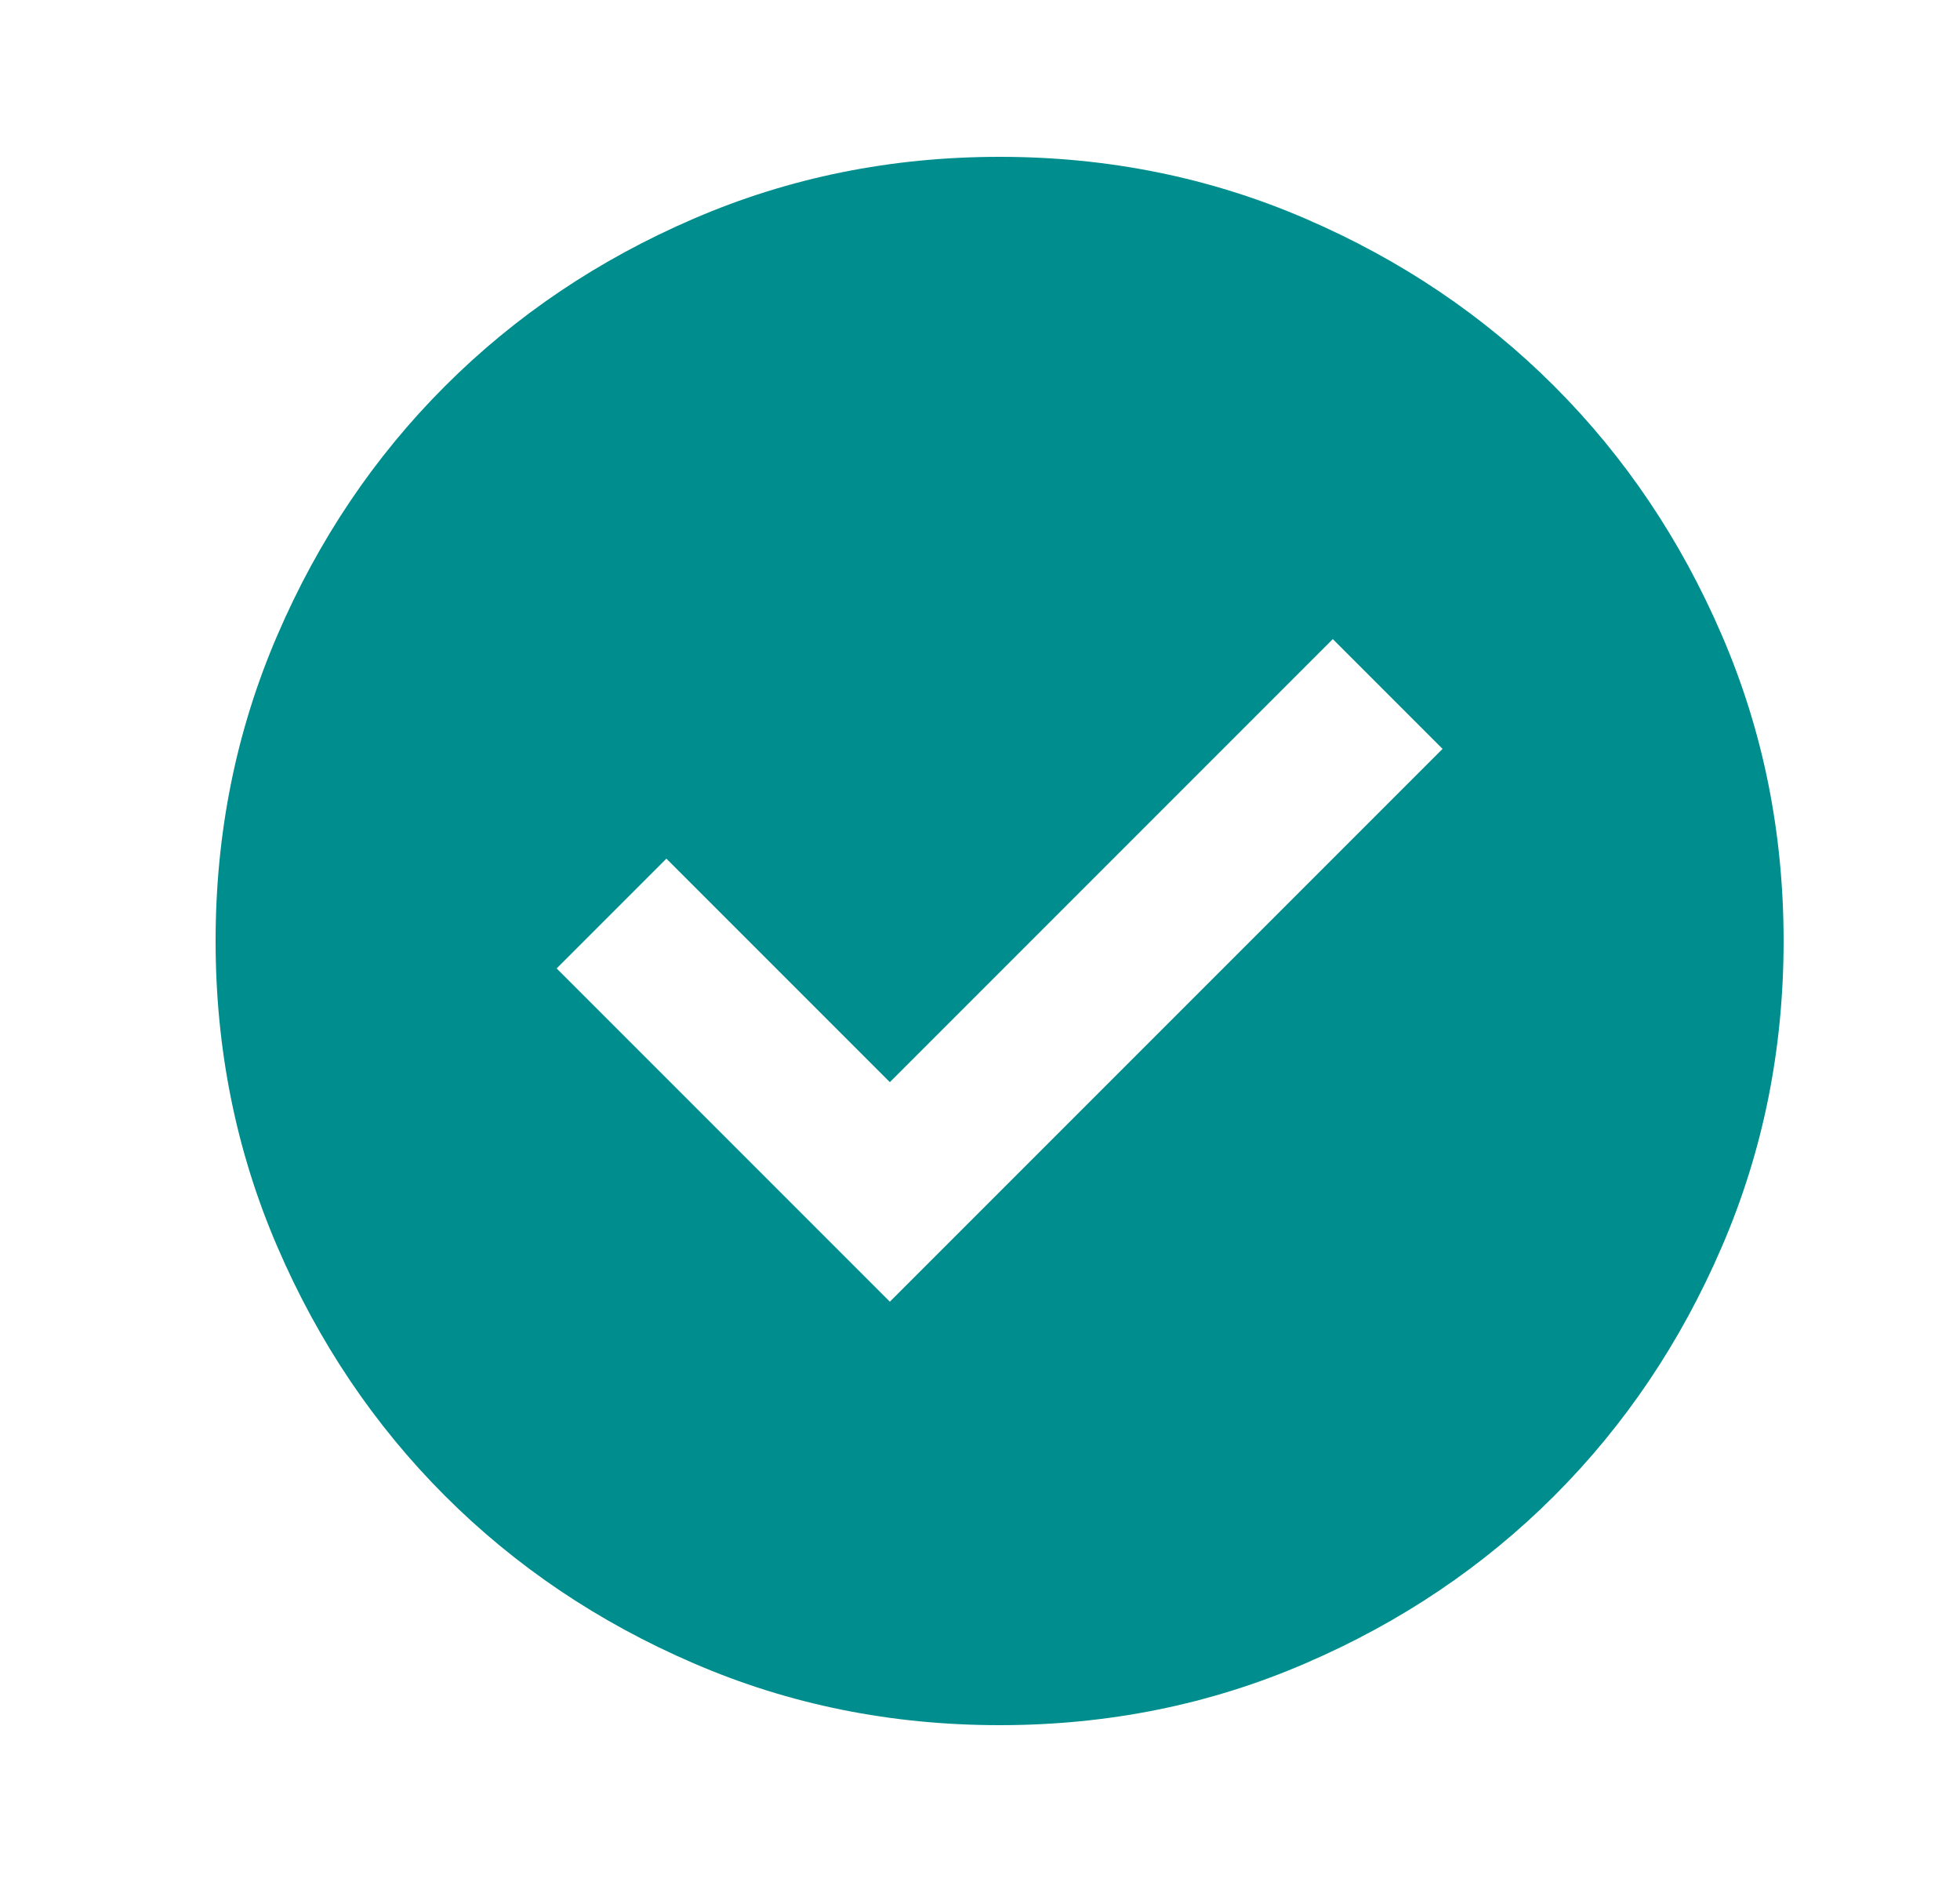 <svg xmlns="http://www.w3.org/2000/svg" width="25" height="24" viewBox="0 0 25 24" fill="none"><mask id="mask0_197_1968" style="mask-type:alpha" maskUnits="userSpaceOnUse" x="0" y="0" width="25" height="24"><rect x="0.75" width="24" height="24" fill="#D9D9D9"></rect></mask><g mask="url(#mask0_197_1968)"><path d="M11.35 16.6L18.4 9.55L17 8.15L11.35 13.8L8.5 10.95L7.1 12.35L11.35 16.6ZM12.75 22C11.367 22 10.067 21.738 8.85 21.212C7.633 20.688 6.575 19.975 5.675 19.075C4.775 18.175 4.062 17.117 3.538 15.9C3.013 14.683 2.75 13.383 2.75 12C2.75 10.617 3.013 9.317 3.538 8.1C4.062 6.883 4.775 5.825 5.675 4.925C6.575 4.025 7.633 3.312 8.85 2.788C10.067 2.263 11.367 2 12.75 2C14.133 2 15.433 2.263 16.65 2.788C17.867 3.312 18.925 4.025 19.825 4.925C20.725 5.825 21.438 6.883 21.962 8.1C22.488 9.317 22.75 10.617 22.75 12C22.75 13.383 22.488 14.683 21.962 15.9C21.438 17.117 20.725 18.175 19.825 19.075C18.925 19.975 17.867 20.688 16.65 21.212C15.433 21.738 14.133 22 12.75 22Z" fill="#008D8D"></path></g></svg>